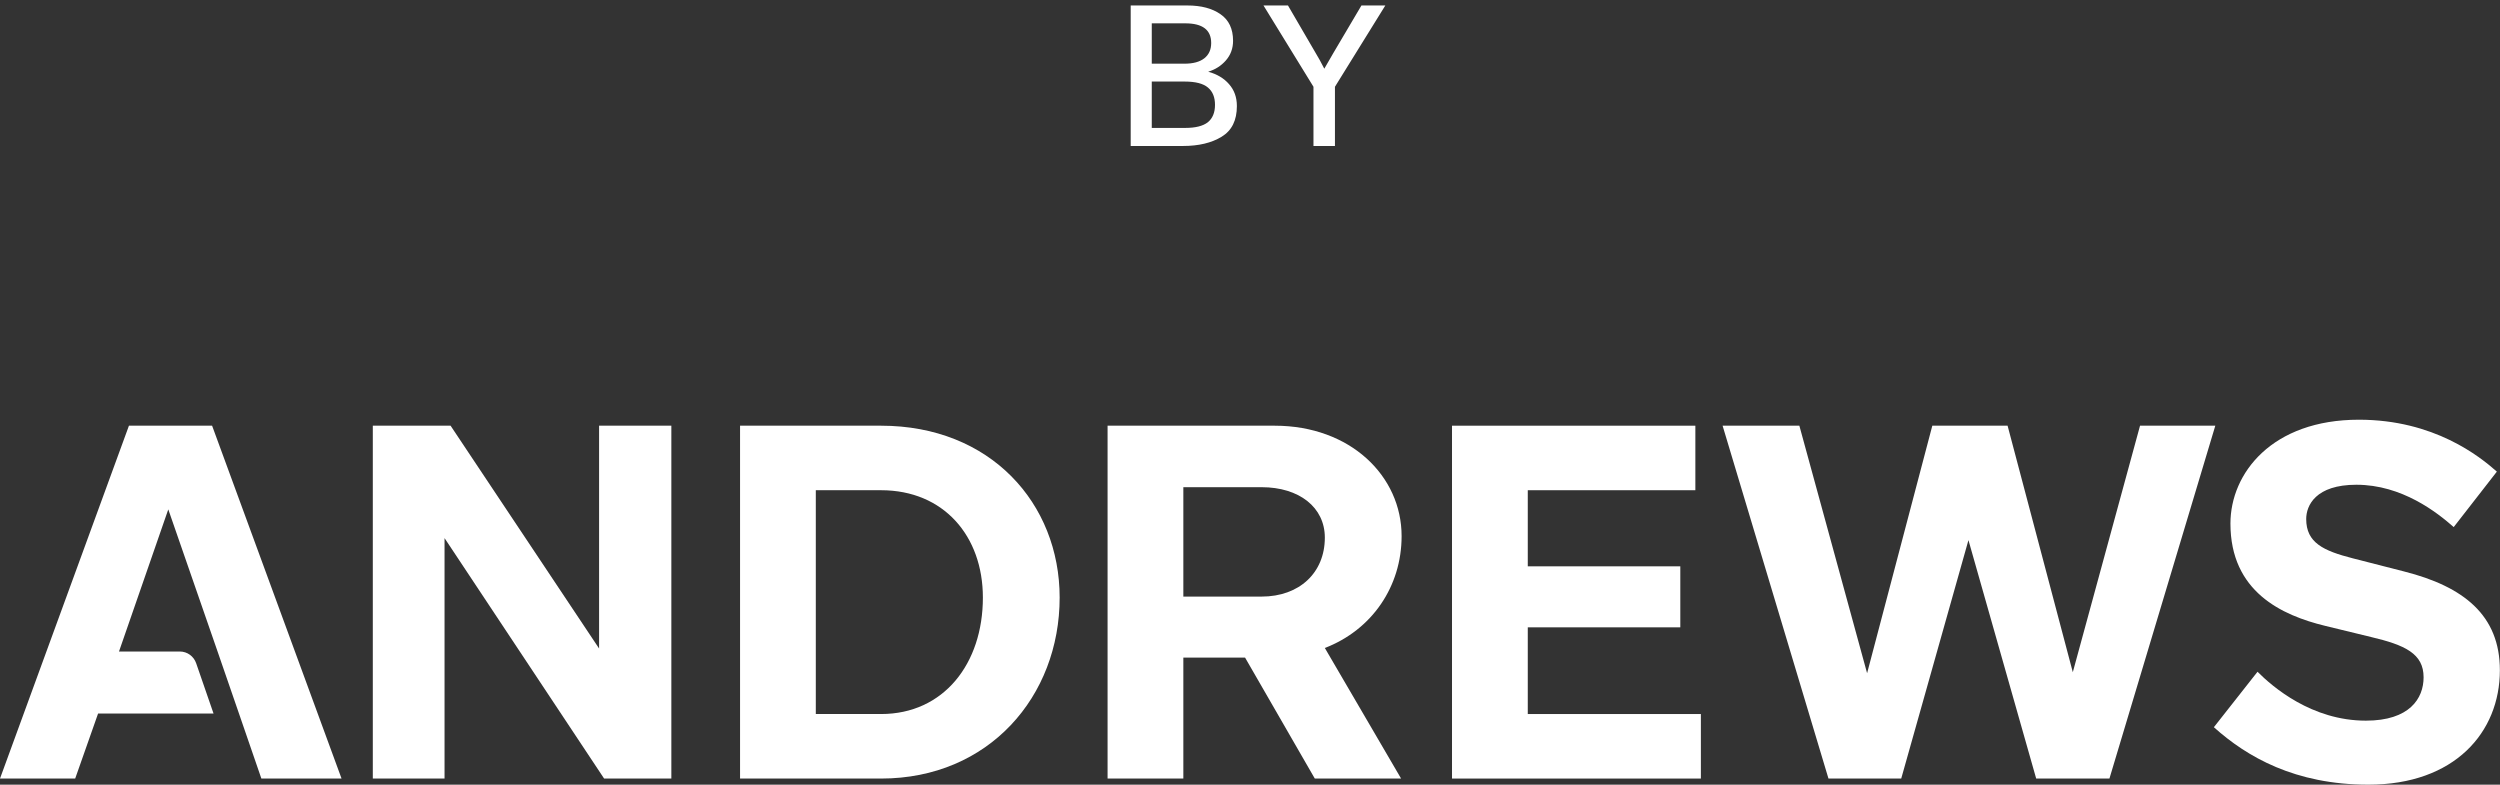 <svg width="137" height="43" viewBox="0 0 137 43" fill="none" xmlns="http://www.w3.org/2000/svg">
<rect x="0" y="0" width="137" height="43" fill="#333333" stroke="none"/>
<path d="M61.962 8V0.3H65.064C65.826 0.3 66.435 0.461 66.89 0.784C67.344 1.099 67.572 1.583 67.572 2.236C67.572 2.654 67.44 3.013 67.176 3.314C66.919 3.607 66.596 3.813 66.208 3.93C66.692 4.062 67.073 4.289 67.352 4.612C67.638 4.935 67.781 5.334 67.781 5.811C67.781 6.596 67.502 7.157 66.945 7.494C66.395 7.831 65.687 8 64.822 8H61.962ZM64.91 3.49C65.386 3.49 65.749 3.391 65.999 3.193C66.248 2.995 66.373 2.716 66.373 2.357C66.373 1.638 65.9 1.279 64.954 1.279H63.117V3.49H64.91ZM64.954 7.01C65.511 7.01 65.922 6.907 66.186 6.702C66.45 6.489 66.582 6.17 66.582 5.745C66.582 5.327 66.453 5.012 66.197 4.799C65.94 4.579 65.515 4.469 64.921 4.469H63.117V7.01H64.954ZM71.978 8V4.755L69.239 0.3H70.581L72.099 2.907C72.239 3.134 72.396 3.42 72.572 3.765L73.067 2.907L74.607 0.3H75.916L73.155 4.755V8H71.978Z" fill="white"/>
<path d="M24.692 23.328L32.83 35.538V23.328H36.79V42.665H33.105L24.361 29.488V42.665H20.43V23.328H24.692H24.692Z" fill="white"/>
<path d="M48.281 23.328C54.275 23.328 58.069 27.582 58.069 32.748C58.069 38.162 54.192 42.665 48.281 42.665H40.555V23.328H48.281ZM44.706 26.864V39.129H48.281C51.718 39.129 53.862 36.367 53.862 32.748C53.862 29.378 51.718 26.864 48.281 26.864H44.706Z" fill="white"/>
<path d="M69.851 23.328C74.003 23.328 76.808 26.09 76.808 29.378C76.808 32.14 75.185 34.516 72.601 35.51L76.78 42.665H72.051L68.229 36.035H64.847V42.665H60.695V23.328H69.851ZM64.847 26.698V32.693H69.136C71.198 32.693 72.601 31.394 72.601 29.461C72.601 27.803 71.198 26.698 69.136 26.698L64.847 26.698Z" fill="white"/>
<path d="M92.906 23.328V26.864H83.722V31.035H92.081V34.378H83.722V39.129H93.208V42.665H79.57V23.328H92.906Z" fill="white"/>
<path d="M98.605 23.328L102.317 36.892L105.891 23.328H110.016L113.59 36.836L117.274 23.328H121.399L115.597 42.665H111.583L107.871 29.599L104.187 42.665H100.2L94.398 23.328H98.605H98.605Z" fill="white"/>
<path d="M129.789 43C125.774 43 123.135 41.481 121.32 39.851L123.712 36.812C124.537 37.641 126.682 39.492 129.651 39.492C132.043 39.492 132.813 38.276 132.813 37.116C132.813 35.818 131.796 35.348 129.926 34.906L127.424 34.298C125.032 33.718 122.228 32.42 122.228 28.691C122.228 25.928 124.51 23 129.267 23C133.391 23 135.893 25.017 136.828 25.845L134.463 28.884C133.556 28.083 131.631 26.564 129.129 26.564C126.902 26.564 126.38 27.696 126.38 28.442C126.38 29.74 127.315 30.182 128.937 30.597L131.741 31.315C135.013 32.144 136.993 33.718 136.993 36.729C136.993 40.127 134.518 43 129.789 43L129.789 43Z" fill="white"/>
<path d="M11.623 23.328H7.066L0 42.665H4.12L5.375 39.102H11.702L10.75 36.347C10.617 35.961 10.259 35.703 9.856 35.703H6.521L9.222 27.914L11.923 35.703L13.096 39.102L14.323 42.665H18.717L11.623 23.328Z" fill="white"/>
</svg>
